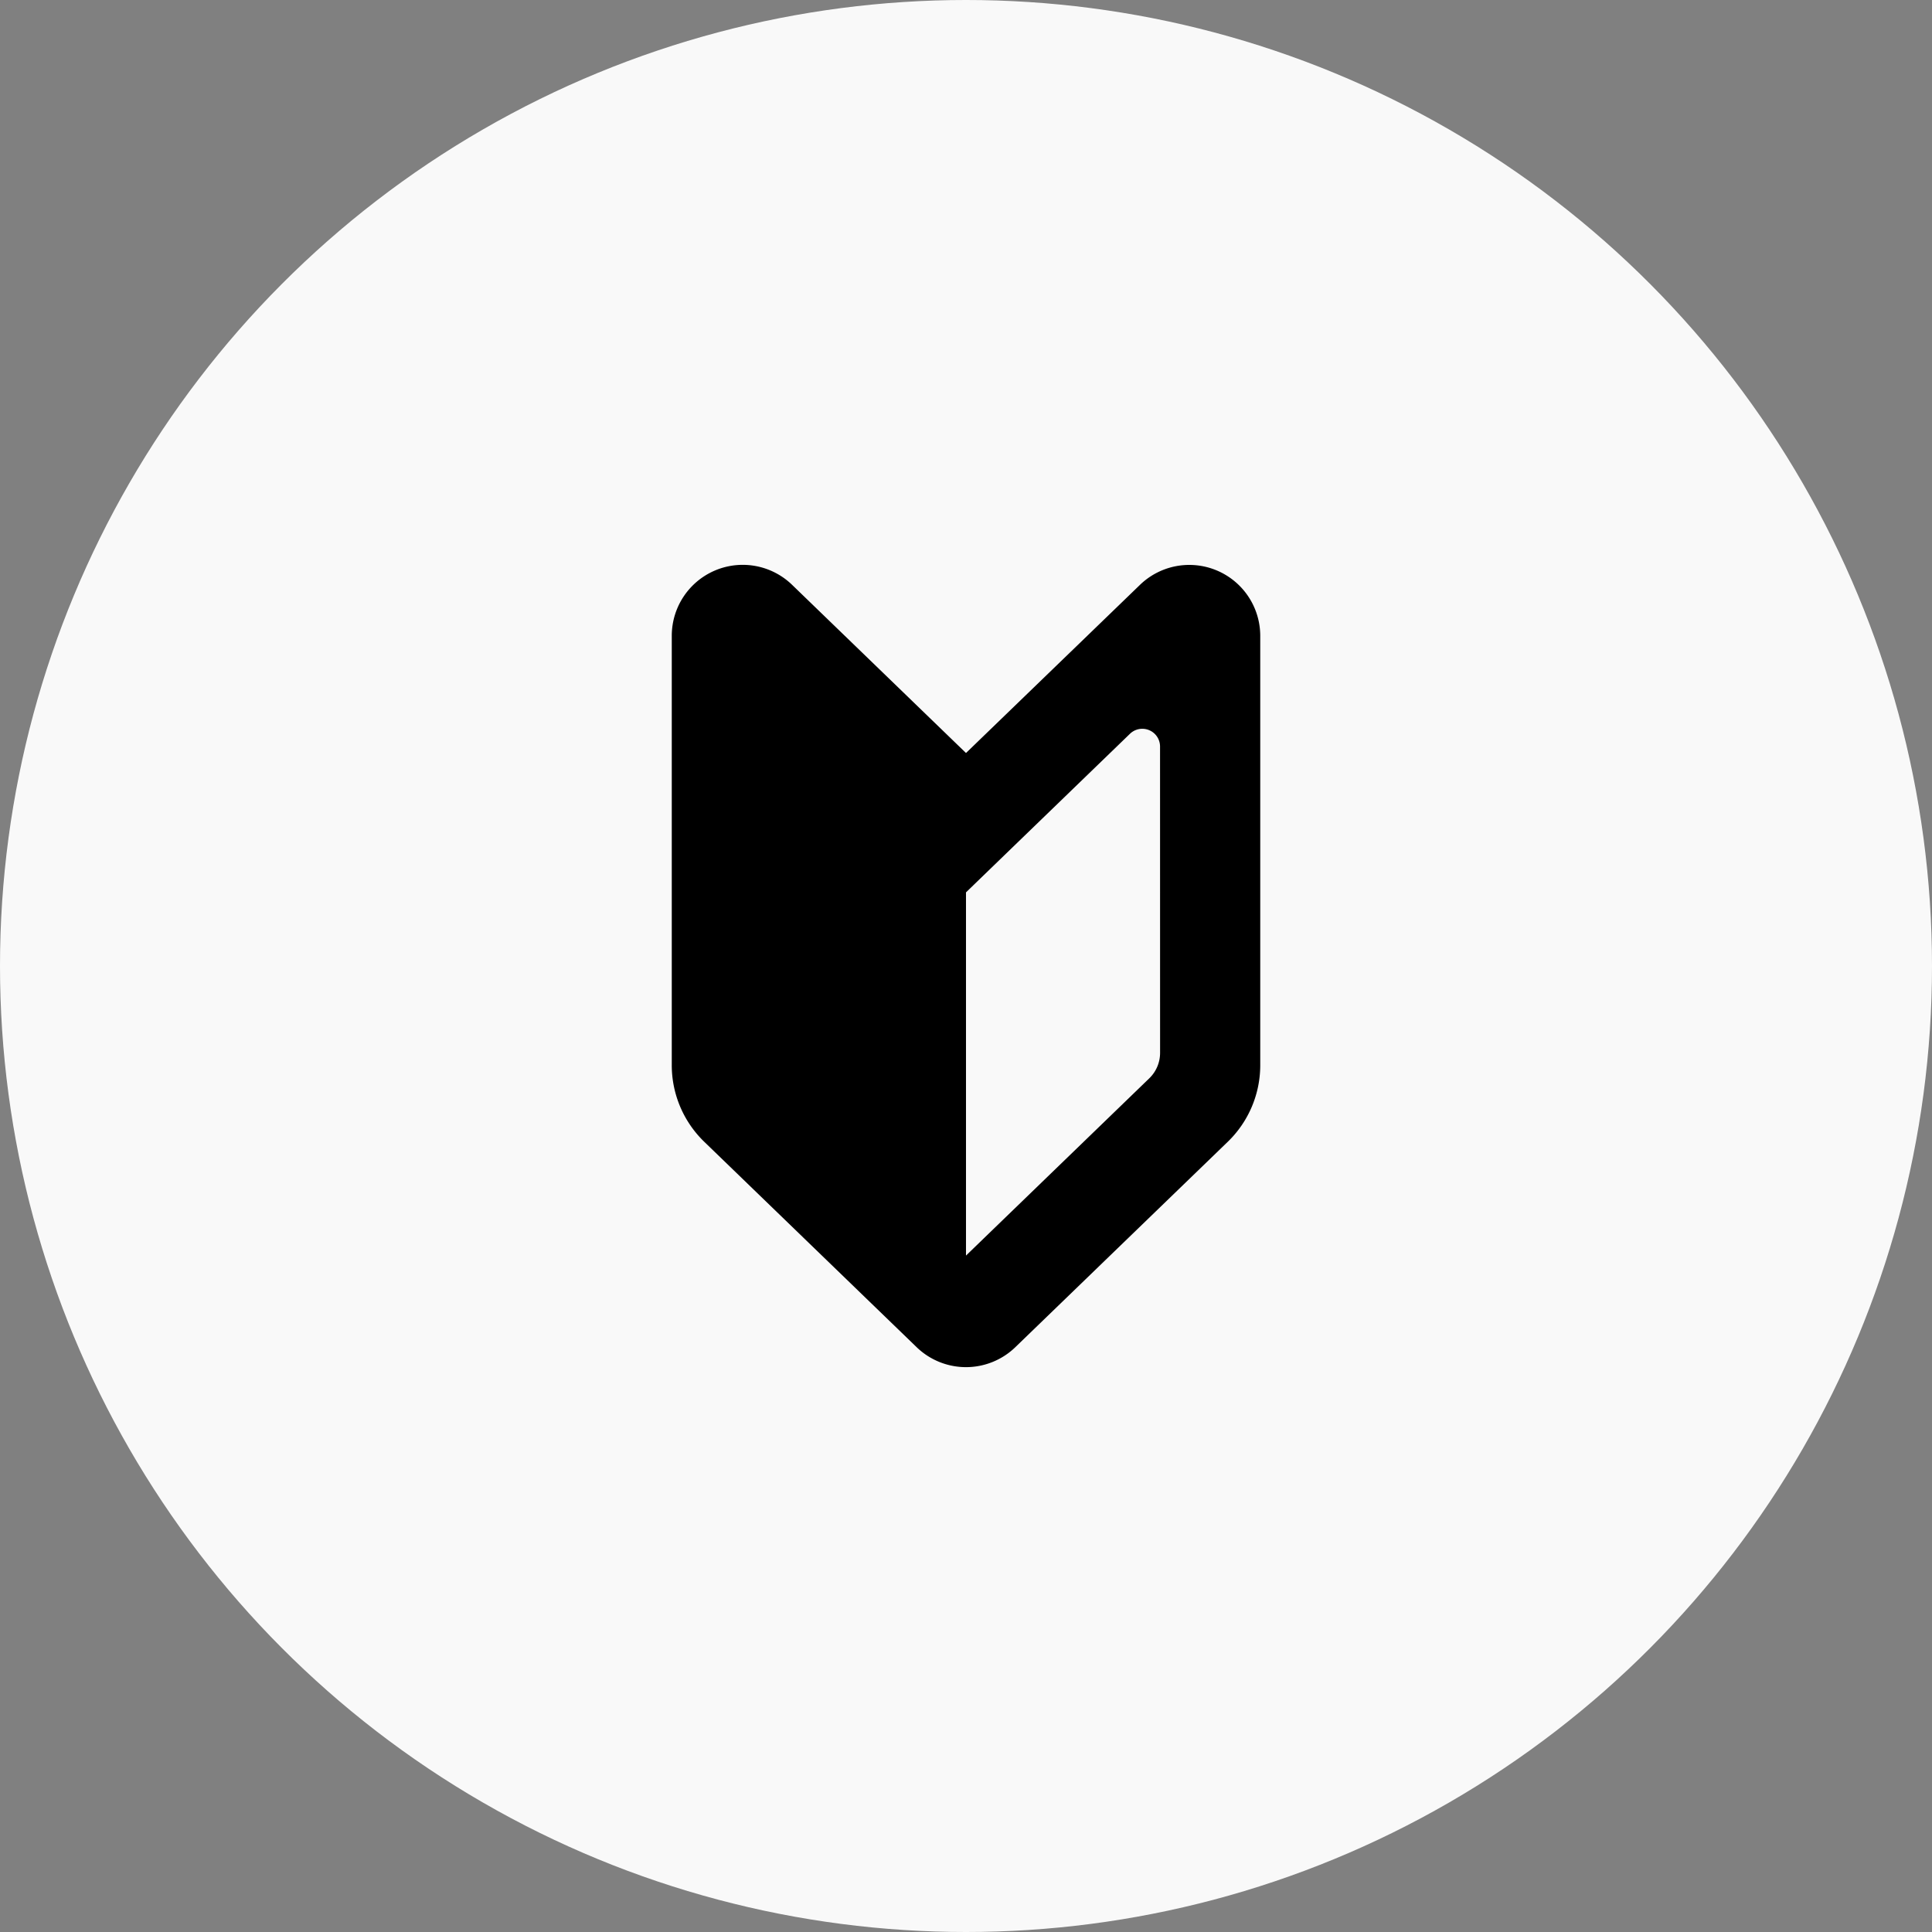 <svg xmlns="http://www.w3.org/2000/svg" width="216" height="216" viewBox="0 0 216 216">
  <rect x="0" y="0" width="216" height="216" fill="#808080" stroke="none"/>
  <g id="Group_29" data-name="Group 29" transform="translate(-594 -1353)">
    <circle id="Ellipse_1" data-name="Ellipse 1" cx="108" cy="108" r="108" transform="translate(594 1353)" fill="#f9f9f9"/>
    <g id="初心者マークのアイコン素材" transform="translate(600.87 1416.149)">
      <path id="Path_4394" data-name="Path 4394" d="M101.129,21.038,81.686,2.235a7.933,7.933,0,0,0-13.451,5.7v48A11.911,11.911,0,0,0,71.862,64.5L95.611,87.468a7.936,7.936,0,0,0,11.034,0L130.4,64.5a11.911,11.911,0,0,0,3.627-8.557v-48a7.933,7.933,0,0,0-13.451-5.7Zm21.7,33.521a3.96,3.96,0,0,1-1.21,2.852L101.129,77.227V36.619l3.893-3.767,14.442-13.966a1.984,1.984,0,0,1,3.361,1.426Z" transform="translate(0 0)"/>
    </g>
  </g>
</svg>

